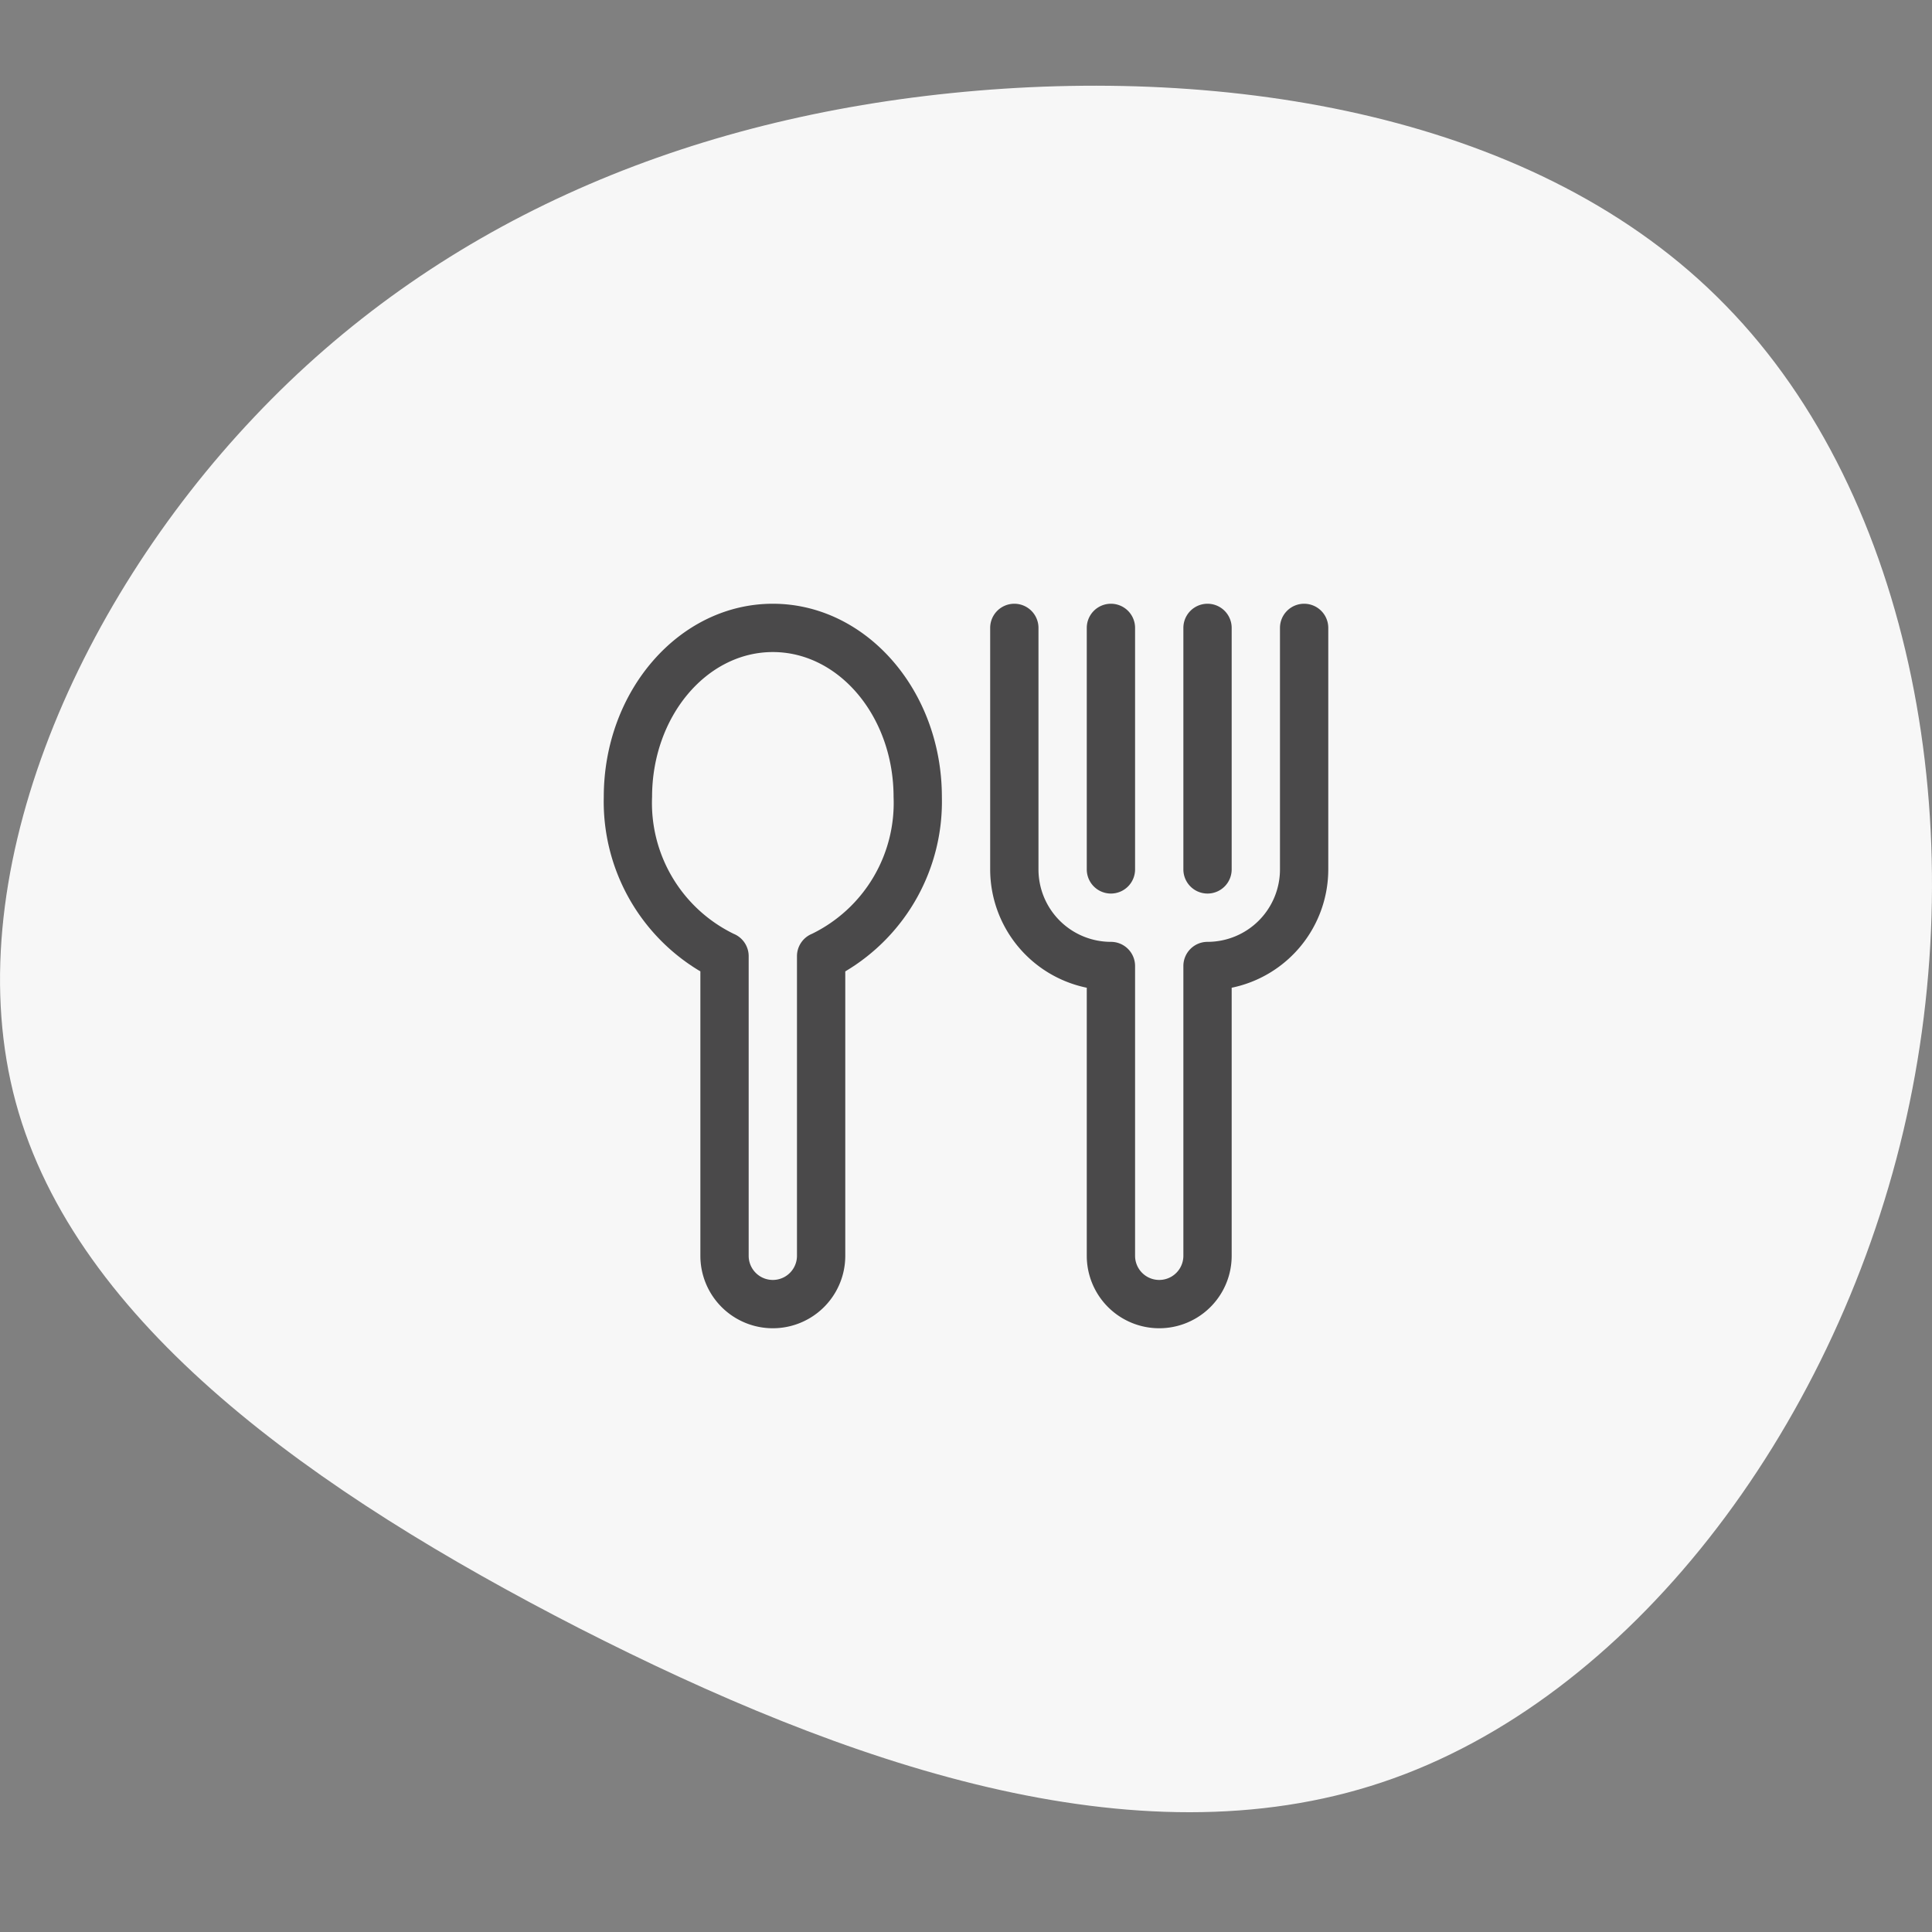 <svg xmlns="http://www.w3.org/2000/svg" width="80" height="80" viewBox="0 0 80 80">
    <rect x="0" y="0" width="80" height="80" fill="#808080" stroke="none"/>
    <g data-name="Grupo 2775">
        <g data-name="Grupo 2751">
            <rect data-name="Rectángulo 1098" width="80" height="80" rx="16" style="fill:none"/>
            <g data-name="blob-shape (22) (1)">
                <path data-name="Trazado 1106" d="M-103.955-148.5c7.74 7.913 10.292 21.729 7.351 34.183s-11.351 23.546-21.578 26.962c-10.248 3.438-22.27-.778-33.253-6.378-10.962-5.622-20.843-12.605-23.329-21.773s2.422-20.519 9.881-28.389c7.438-7.87 17.427-12.238 28.864-13.405s24.345.86 32.064 8.8z" transform="translate(175.417 161.154)" style="fill:#f7f7f7"/>
            </g>
        </g>
        <g data-name="Grupo 2750">
            <path data-name="Trazado 1124" d="M8 1C4.141 1 1 4.589 1 9a8.174 8.174 0 0 0 4 7.223V28a3 3 0 1 0 6 0V16.223A8.174 8.174 0 0 0 15 9c0-4.411-3.141-8-7-8zm1.618 13.669a1 1 0 0 0-.618.924V28a1 1 0 0 1-2 0V15.593a1 1 0 0 0-.618-.924A6.026 6.026 0 0 1 3 9c0-3.309 2.243-6 5-6s5 2.691 5 6a6.026 6.026 0 0 1-3.382 5.669z" transform="translate(24.001 24)" style="fill:#4a494a"/>
            <g data-name="Grupo 2749">
                <path data-name="Trazado 1125" d="M30 1a1 1 0 0 0-1 1v10a3 3 0 0 1-3 3 1 1 0 0 0-1 1v12a1 1 0 0 1-2 0V16a1 1 0 0 0-1-1 3 3 0 0 1-3-3V2a1 1 0 1 0-2 0v10a5.008 5.008 0 0 0 4 4.9V28a3 3 0 1 0 6 0V16.9a5.008 5.008 0 0 0 4-4.9V2a1 1 0 0 0-1-1z" transform="translate(24.001 24)" style="fill:#4a494a"/>
                <path data-name="Trazado 1126" d="M22 13a1 1 0 0 0 1-1V2a1 1 0 1 0-2 0v10a1 1 0 0 0 1 1z" transform="translate(24.001 24)" style="fill:#4a494a"/>
                <path data-name="Trazado 1127" d="M26 13a1 1 0 0 0 1-1V2a1 1 0 1 0-2 0v10a1 1 0 0 0 1 1z" transform="translate(24.001 24)" style="fill:#4a494a"/>
            </g>
        </g>
    </g>
</svg>
